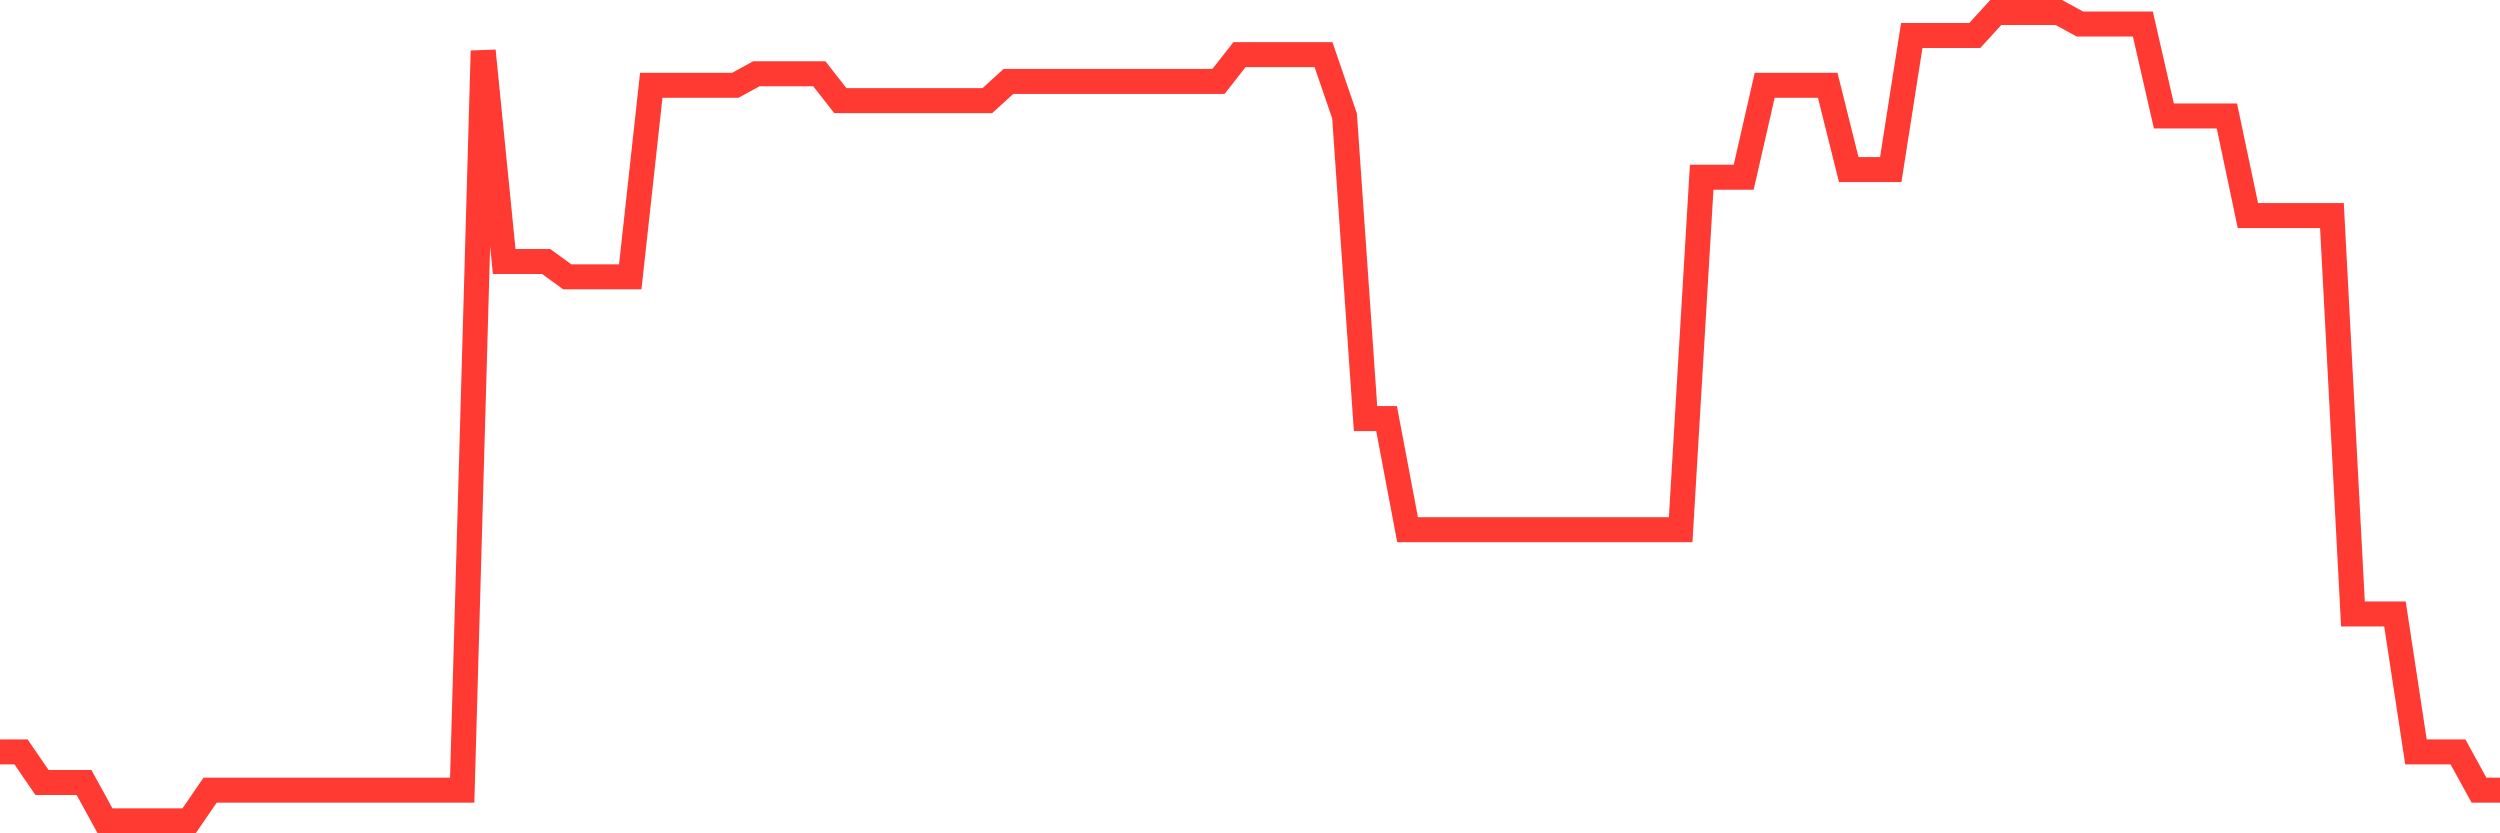 <svg
  xmlns="http://www.w3.org/2000/svg"
  xmlns:xlink="http://www.w3.org/1999/xlink"
  width="120"
  height="40"
  viewBox="0 0 120 40"
  preserveAspectRatio="none"
>
  <polyline
    points="0,36.09 1.008,36.09 2.017,37.561 3.025,37.561 4.034,37.561 5.042,39.4 6.05,39.4 7.059,39.4 8.067,39.4 9.076,39.4 10.084,37.929 11.092,37.929 12.101,37.929 13.109,37.929 14.118,37.929 15.126,37.929 16.134,37.929 17.143,37.929 18.151,37.929 19.16,37.929 20.168,37.929 21.176,37.929 22.185,37.929 23.193,2.439 24.202,12.553 25.21,12.553 26.218,12.553 27.227,13.288 28.235,13.288 29.244,13.288 30.252,13.288 31.261,4.094 32.269,4.094 33.277,4.094 34.286,4.094 35.294,4.094 36.303,3.542 37.311,3.542 38.319,3.542 39.328,3.542 40.336,4.829 41.345,4.829 42.353,4.829 43.361,4.829 44.37,4.829 45.378,4.829 46.387,4.829 47.395,4.829 48.403,3.91 49.412,3.91 50.42,3.91 51.429,3.91 52.437,3.91 53.445,3.91 54.454,3.91 55.462,3.91 56.471,3.91 57.479,3.91 58.487,3.91 59.496,2.623 60.504,2.623 61.513,2.623 62.521,2.623 63.529,2.623 64.538,5.565 65.546,20.092 66.555,20.092 67.563,25.425 68.571,25.425 69.58,25.425 70.588,25.425 71.597,25.425 72.605,25.425 73.613,25.425 74.622,25.425 75.63,25.425 76.639,25.425 77.647,25.425 78.655,25.425 79.664,25.425 80.672,25.425 81.681,8.507 82.689,8.507 83.697,8.507 84.706,4.094 85.714,4.094 86.723,4.094 87.731,4.094 88.739,8.139 89.748,8.139 90.756,8.139 91.765,1.703 92.773,1.703 93.782,1.703 94.79,1.703 95.798,0.6 96.807,0.6 97.815,0.6 98.824,0.6 99.832,1.152 100.84,1.152 101.849,1.152 102.857,1.152 103.866,5.565 104.874,5.565 105.882,5.565 106.891,5.565 107.899,10.346 108.908,10.346 109.916,10.346 110.924,10.346 111.933,10.346 112.941,29.47 113.95,29.47 114.958,29.47 115.966,36.09 116.975,36.09 117.983,36.09 118.992,37.929 120,37.929"
    fill="none"
    stroke="#ff3a33"
    stroke-width="1.2"
  >
  </polyline>
</svg>